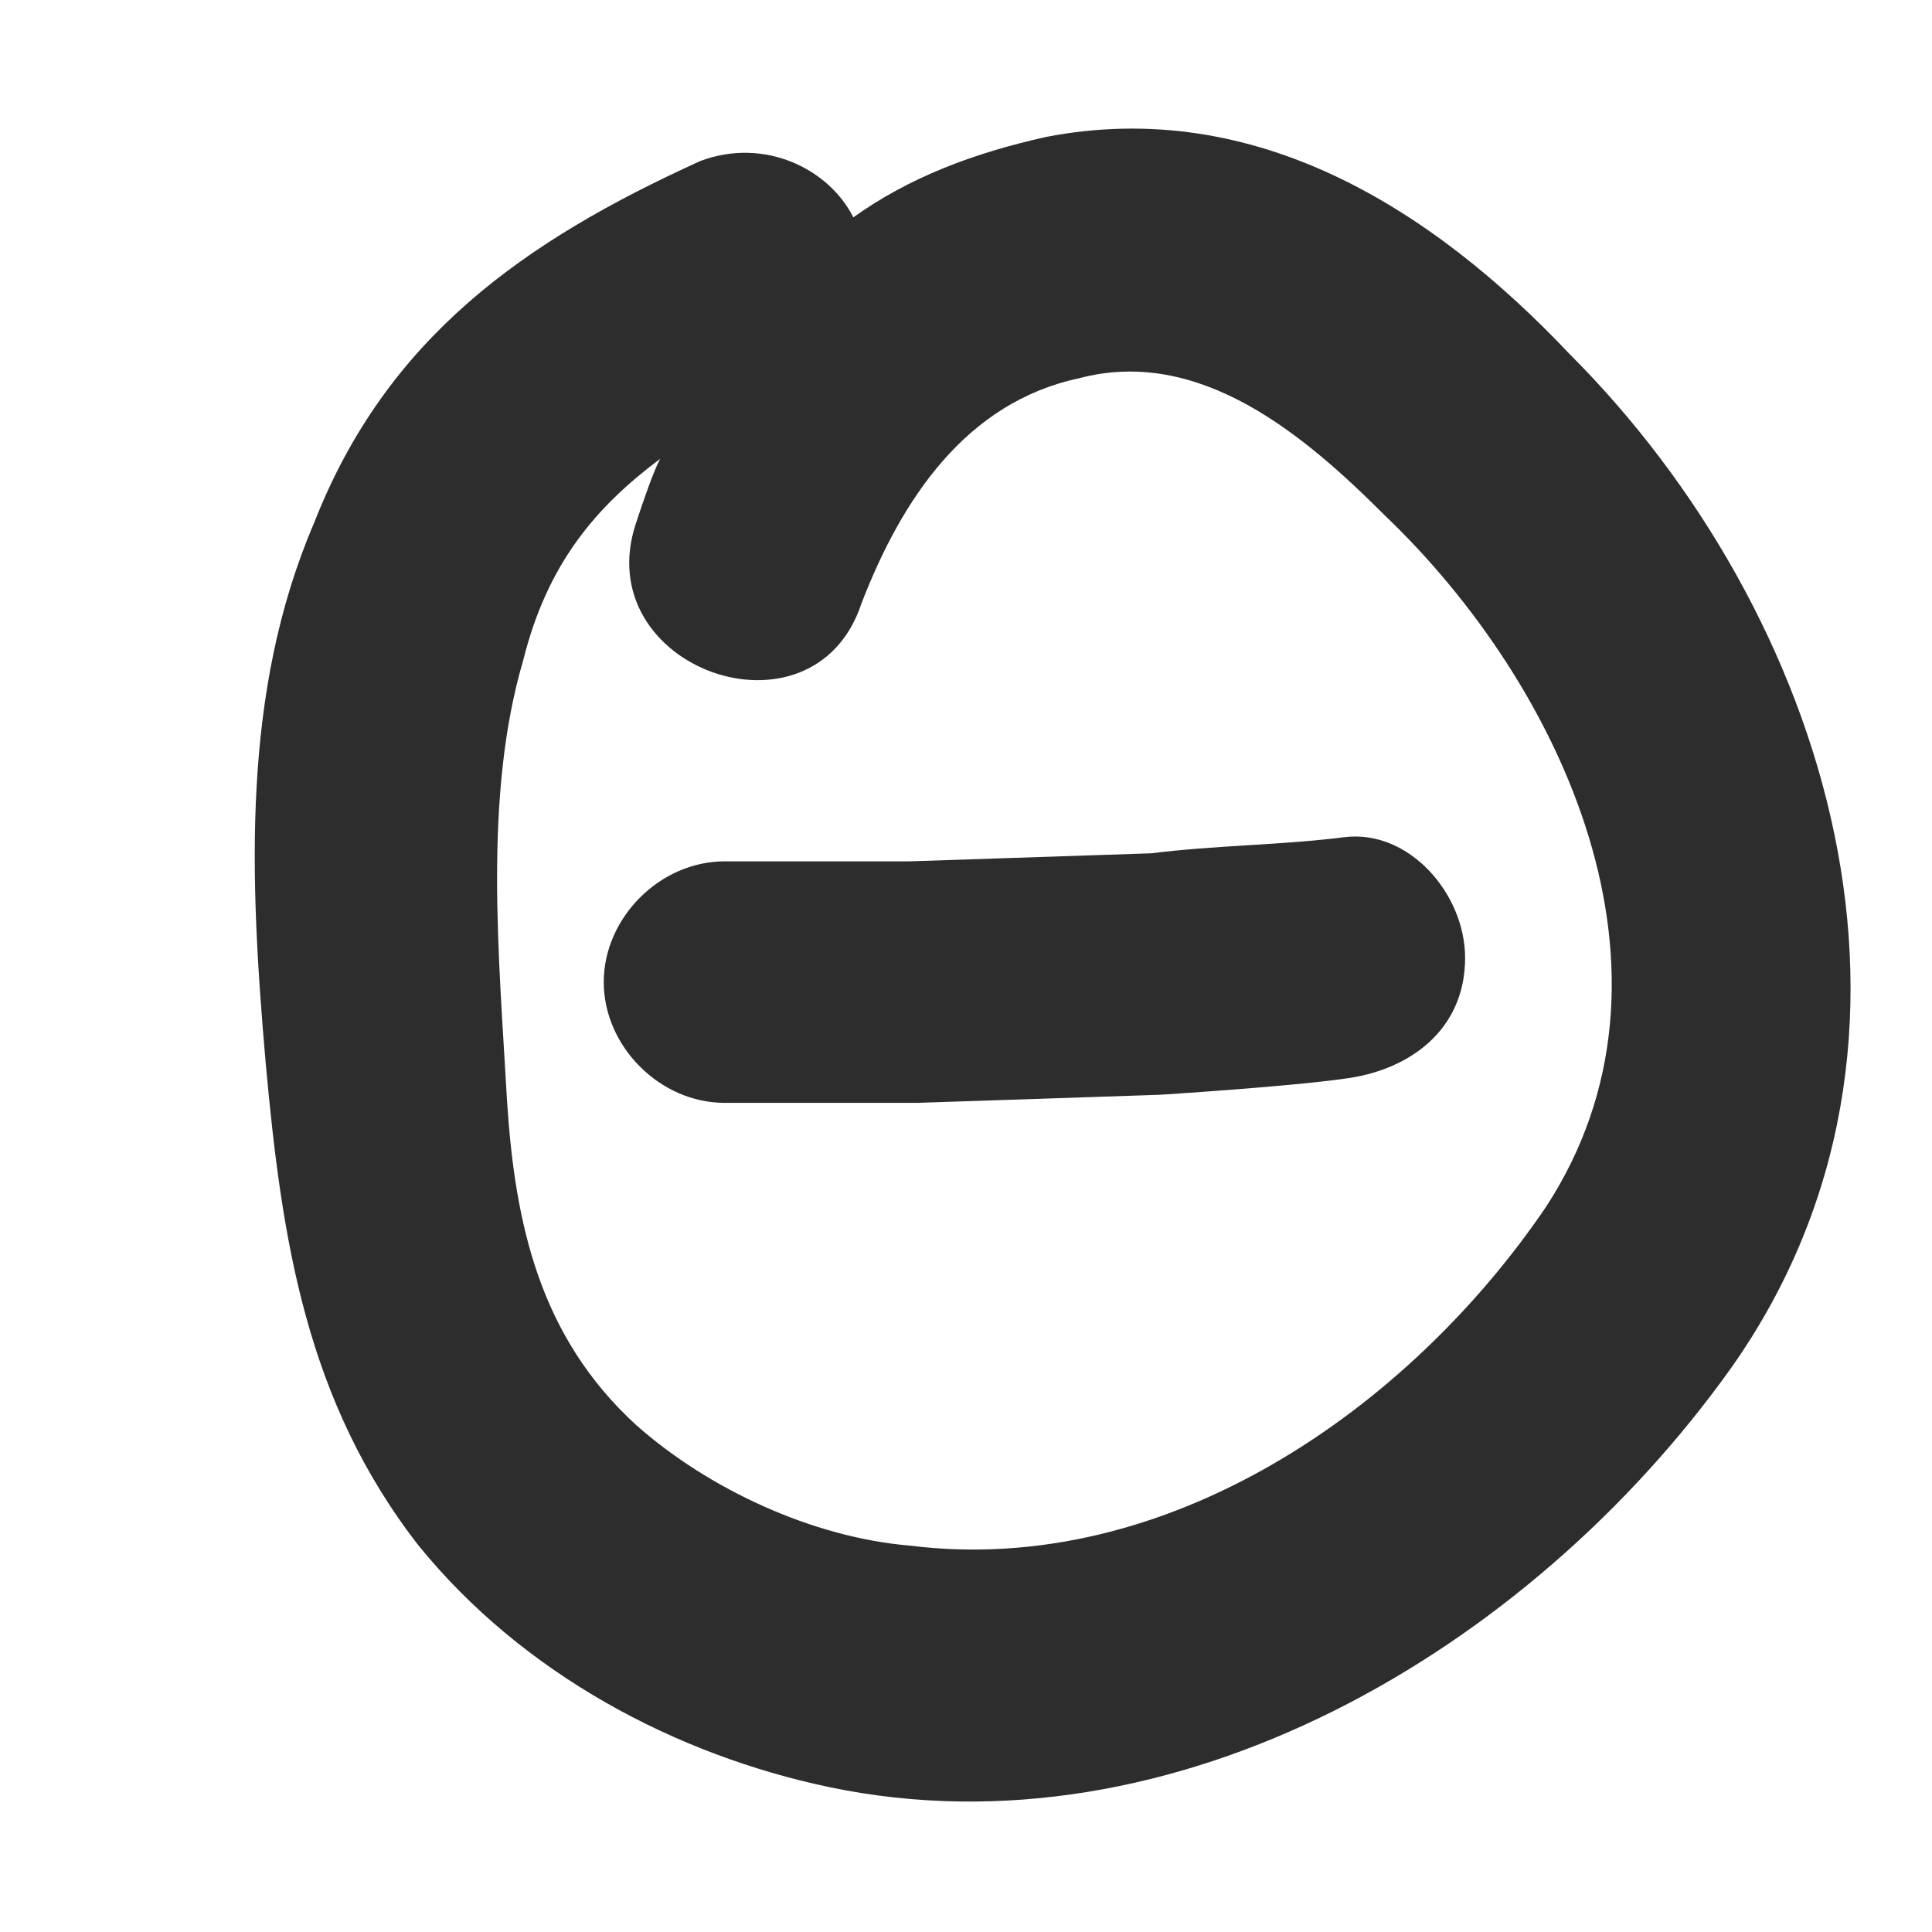 <?xml version="1.0" encoding="utf-8"?>
<!-- Generator: Adobe Illustrator 26.5.0, SVG Export Plug-In . SVG Version: 6.00 Build 0)  -->
<svg version="1.1" id="Layer_1" xmlns="http://www.w3.org/2000/svg" xmlns:xlink="http://www.w3.org/1999/xlink" x="0px" y="0px"
	 viewBox="0 0 24 24" style="enable-background:new 0 0 24 24;" xml:space="preserve">
<style type="text/css">
	.st0{fill:#2D2D2D;}
</style>
<g>
	<path class="st0" d="M19.5,4.4c-1.7-1.8-3.9-3.2-6.5-2.7c-0.9,0.2-1.7,0.5-2.4,1c-0.3-0.6-1.1-1-1.9-0.7C6.5,3,4.8,4.2,3.9,6.5
		C3,8.6,3.1,10.9,3.3,13.2c0.2,2.2,0.5,4.2,1.9,6c1.3,1.6,3.2,2.6,5.1,3c4.3,0.9,8.7-1.7,11.2-5.2C24.4,12.9,22.7,7.6,19.5,4.4z
		 M19.2,15c-1.7,2.5-4.7,4.6-7.9,4.2c-1.2-0.1-2.5-0.7-3.4-1.5c-1.2-1.1-1.5-2.5-1.6-4C6.2,11.9,6,9.9,6.5,8.2
		C6.8,7,7.4,6.3,8.2,5.7C8.1,5.9,8,6.2,7.9,6.5c-0.6,1.8,2.2,2.8,2.8,1C11.2,6.2,12,5,13.4,4.7c1.5-0.4,2.8,0.7,3.8,1.7
		C19.4,8.5,21.1,12.1,19.2,15z"/>
	<path class="st0" d="M11.3,10.7c-0.8,0-1.6,0-2.3,0c-0.8,0-1.5,0.7-1.5,1.5c0,0.8,0.7,1.5,1.5,1.5c0.8,0,1.6,0,2.4,0l3-0.1
		c0,0,1.6-0.1,2.3-0.2c0.8-0.1,1.5-0.6,1.5-1.5c0-0.8-0.7-1.6-1.5-1.5c-0.8,0.1-1.6,0.1-2.4,0.2L11.3,10.7z"/>
</g>
</svg>
